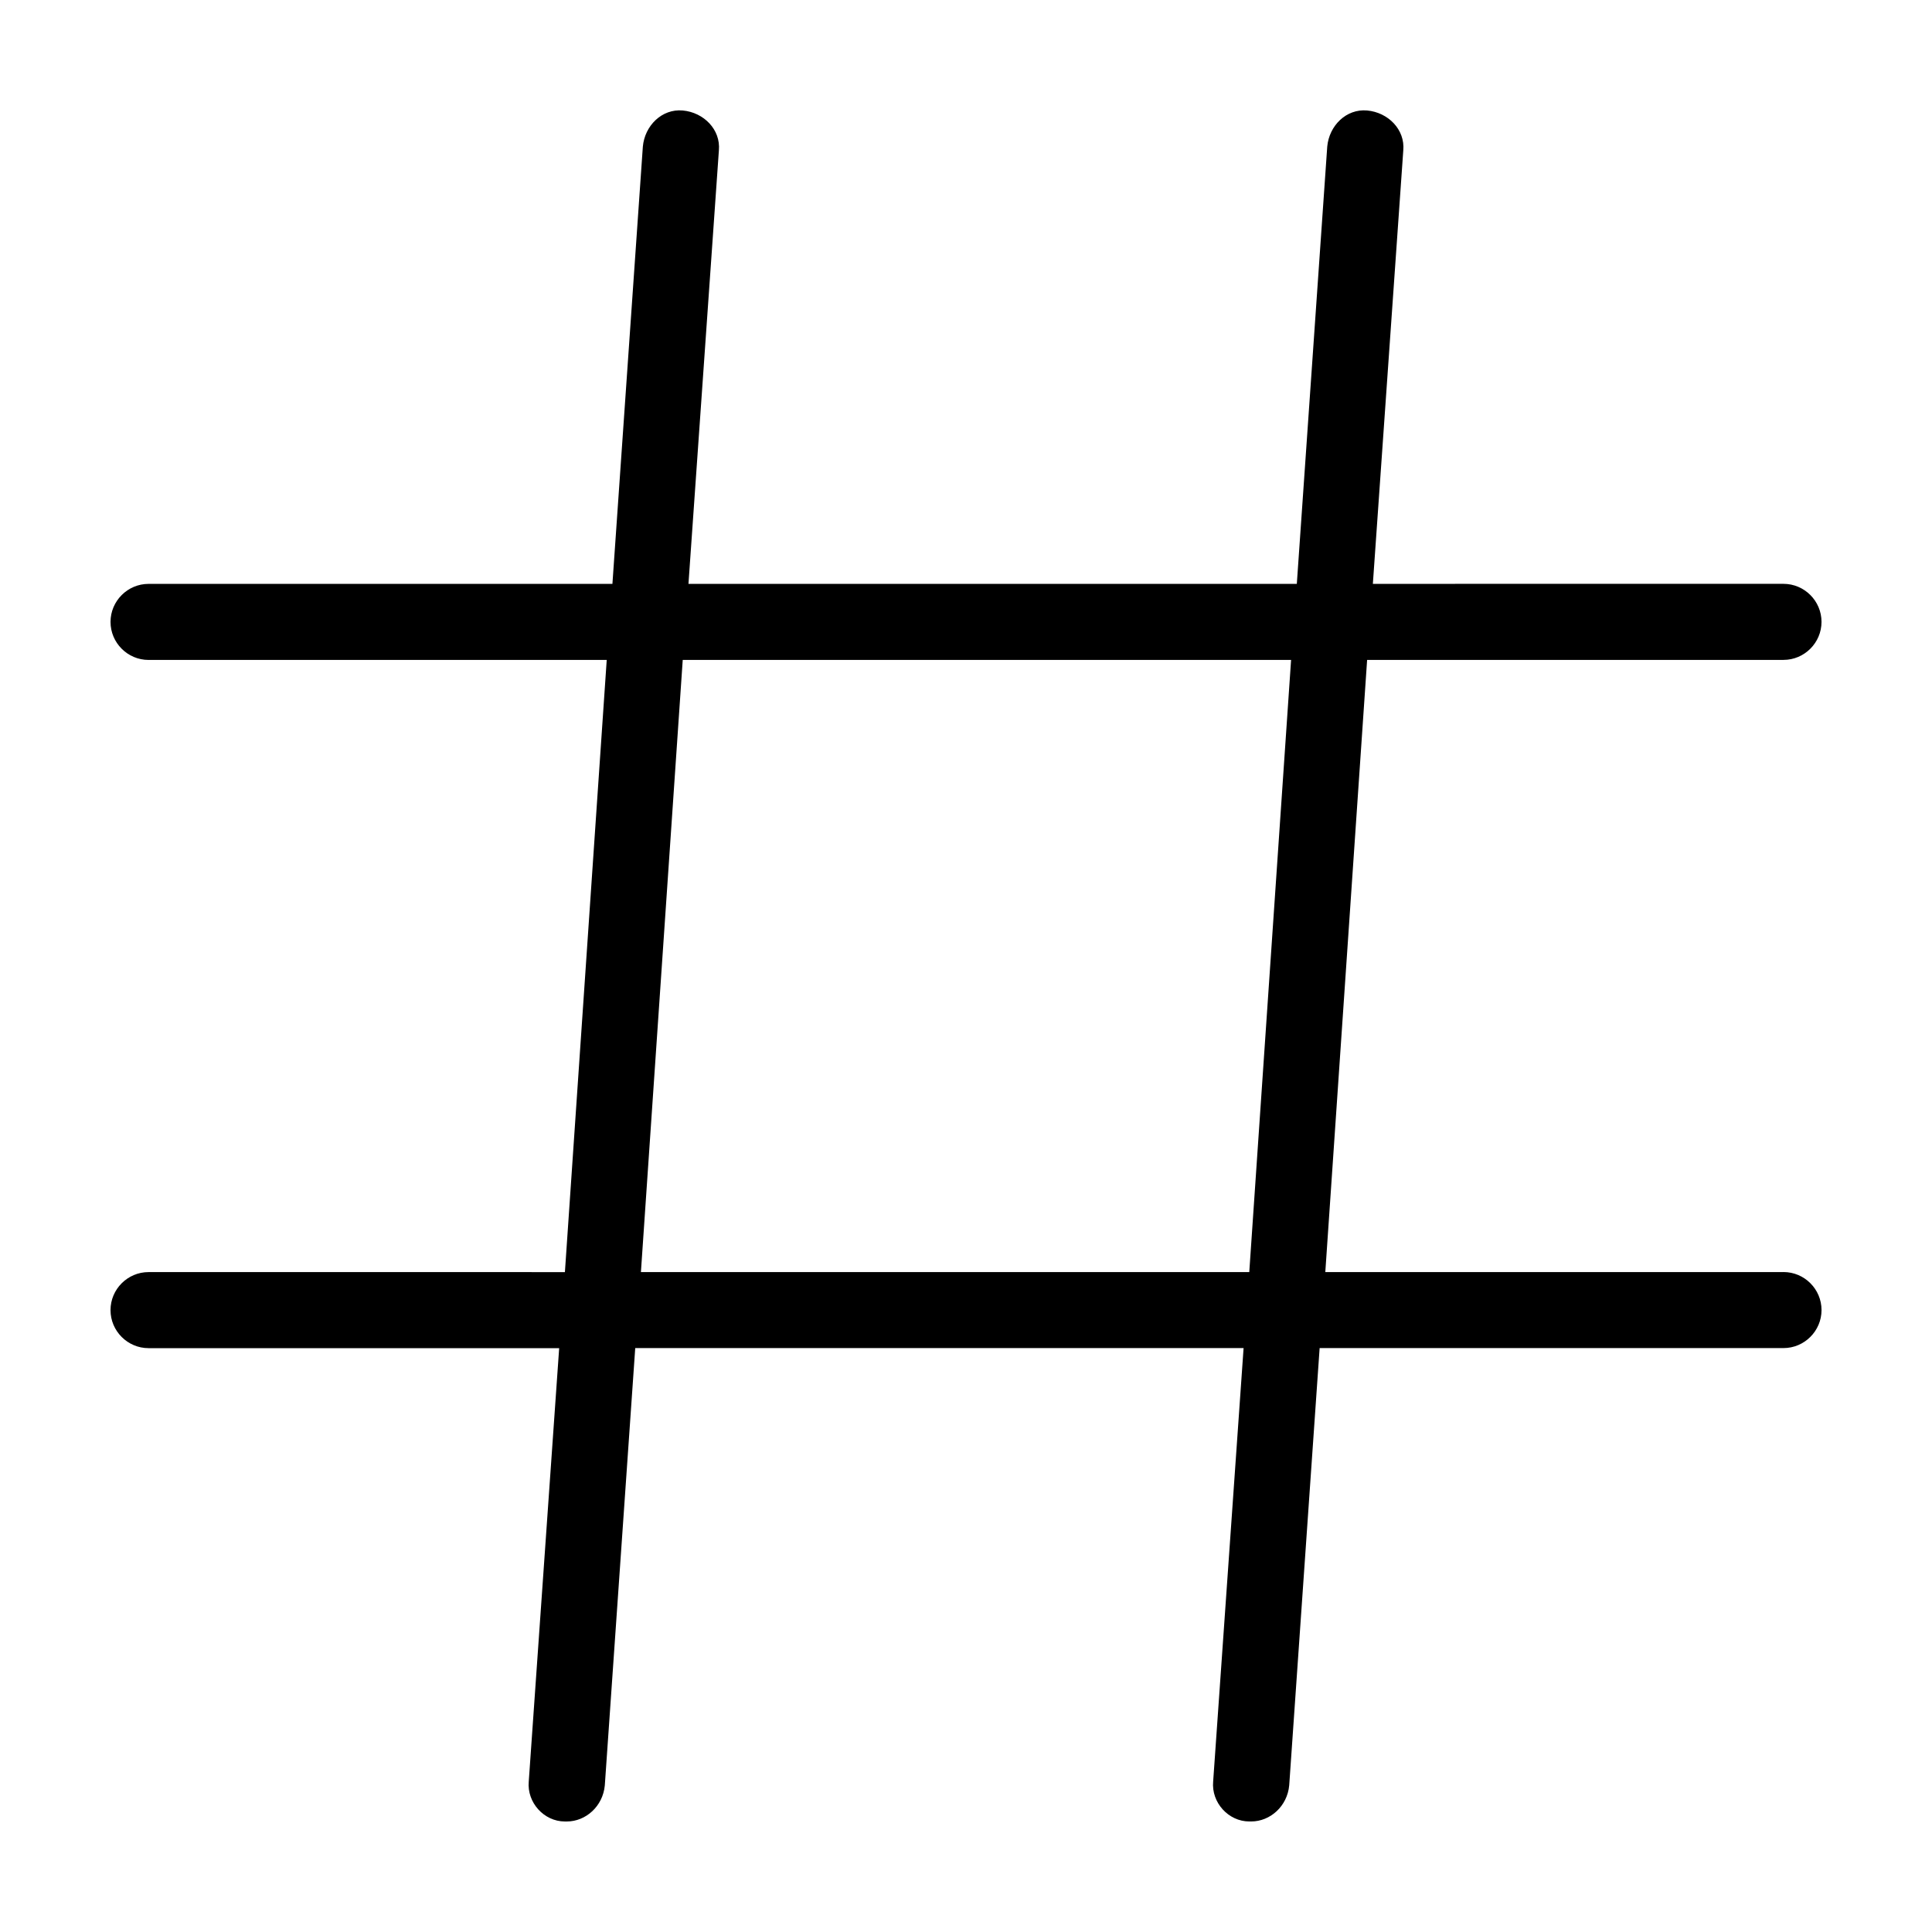 <?xml version="1.0" encoding="UTF-8"?>
<!-- Uploaded to: SVG Repo, www.svgrepo.com, Generator: SVG Repo Mixer Tools -->
<svg fill="#000000" width="800px" height="800px" version="1.1" viewBox="144 144 512 512" xmlns="http://www.w3.org/2000/svg">
 <path d="m616.64 481.11h-121.42l11.082-162.23h110.34c5.543 0 10.078-4.535 10.078-10.078 0-5.543-4.535-10.078-10.078-10.078l-108.82 0.004 8.062-114.87c0.504-5.539-4.031-10.074-9.574-10.578-5.539-0.504-10.074 4.031-10.578 9.57l-8.062 115.88h-161.22l8.062-114.87c0.504-5.539-4.031-10.074-9.574-10.578-5.539-0.504-10.074 4.031-10.578 9.57l-8.062 115.88-122.93 0.004c-5.543 0-10.078 4.535-10.078 10.078s4.535 10.078 10.078 10.078h121.42l-11.082 162.23-110.34-0.004c-5.543 0-10.078 4.535-10.078 10.078 0 5.543 4.535 10.078 10.078 10.078h108.82l-8.062 114.86c-0.504 5.543 4.031 10.578 9.574 10.578h0.504c5.039 0 9.574-4.031 10.078-9.574l8.062-115.88h161.22l-8.066 114.87c-0.504 5.543 4.031 10.578 9.574 10.578h0.504c5.039 0 9.574-4.031 10.078-9.574l8.062-115.88 122.93 0.004c5.543 0 10.078-4.535 10.078-10.078-0.004-5.543-4.535-10.074-10.078-10.074zm-302.79 0 11.082-162.23h161.22l-11.082 162.23z"/>
</svg>